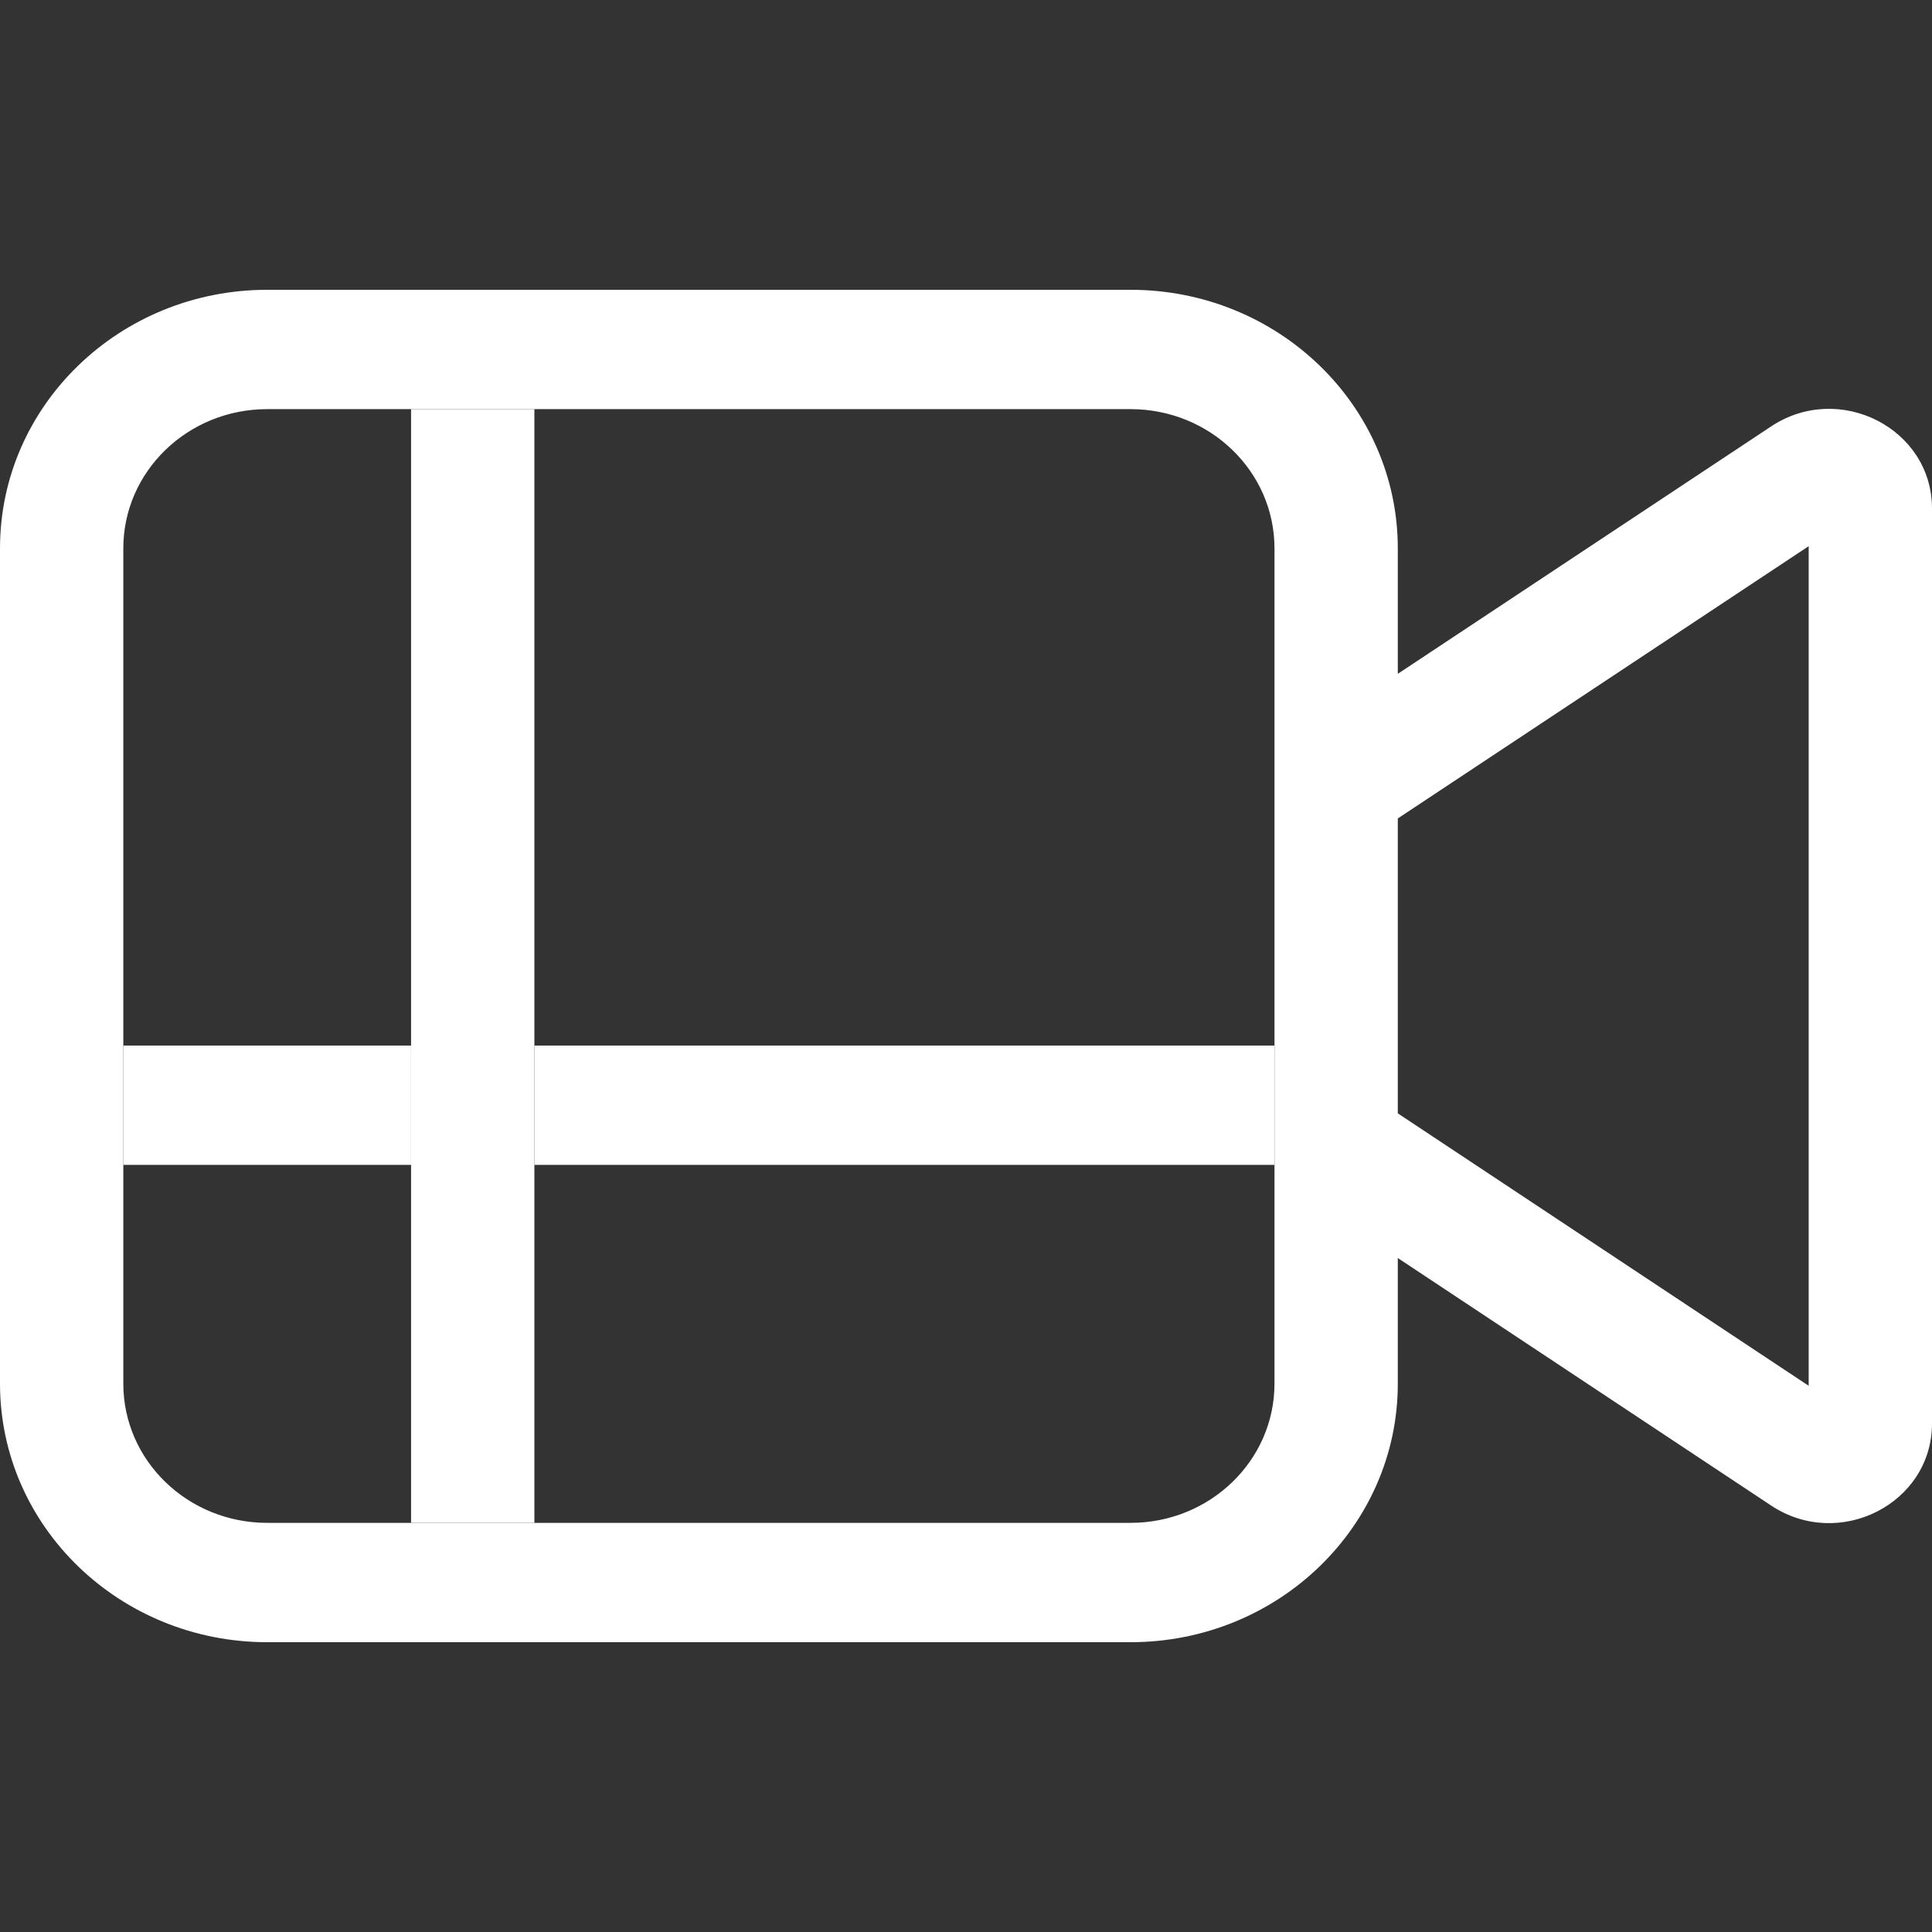 <svg width="100" height="100" viewBox="0 0 100 100" fill="none" xmlns="http://www.w3.org/2000/svg">
<rect x="0" y="0" width="100" height="100" fill="#333333" stroke="none"/>
<path d="M13.83 15C6.192 15 0 20.991 0 28.382V71.618C0 79.008 6.192 85 13.83 85H58.52C66.158 85 72.35 79.008 72.35 71.618V65.115L91.674 77.927C95.204 80.268 100 77.822 100 73.681V26.317C100 22.177 95.205 19.731 91.675 22.07L72.35 34.877V28.382C72.35 20.991 66.158 15 58.52 15H13.83ZM72.35 57.627V42.363L93.617 28.27V71.728L72.35 57.627ZM65.967 28.382V71.618C65.967 75.597 62.633 78.823 58.52 78.823H13.83C9.717 78.823 6.383 75.597 6.383 71.618V28.382C6.383 24.403 9.717 21.177 13.83 21.177H58.52C62.633 21.177 65.967 24.403 65.967 28.382Z" fill="white"/>
<path d="M21.277 21.177H27.66V78.823H21.277V21.177Z" fill="white"/>
<path d="M21.277 54.118V60.294H6.383L6.383 54.118H21.277Z" fill="white"/>
<path d="M65.958 54.118V60.294H27.66V54.118H65.958Z" fill="white"/>
</svg>
